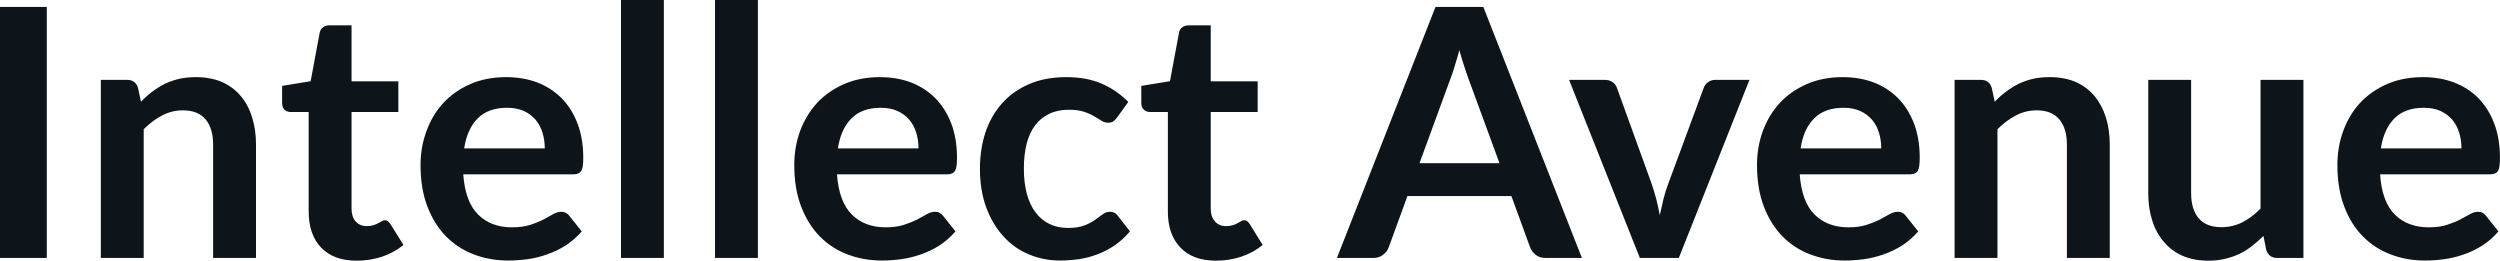 <svg fill="#0d141a" viewBox="0 0 165.623 17.273" height="100%" width="100%" xmlns="http://www.w3.org/2000/svg"><path preserveAspectRatio="none" d="M3.10 0.46L3.10 17.09L0 17.09L0 0.46L3.10 0.46ZM9.52 17.09L6.68 17.09L6.68 5.29L8.42 5.29Q8.97 5.29 9.14 5.81L9.14 5.81L9.34 6.74Q9.69 6.37 10.09 6.07Q10.49 5.77 10.93 5.55Q11.37 5.34 11.88 5.22Q12.39 5.11 12.98 5.11L12.98 5.11Q13.95 5.11 14.70 5.43Q15.44 5.76 15.94 6.35Q16.45 6.95 16.70 7.77Q16.96 8.59 16.96 9.58L16.96 9.58L16.96 17.09L14.12 17.09L14.12 9.58Q14.12 8.50 13.62 7.91Q13.12 7.31 12.12 7.31L12.12 7.31Q11.38 7.31 10.74 7.65Q10.10 7.98 9.52 8.56L9.52 8.56L9.52 17.09ZM23.63 17.27L23.63 17.27Q22.10 17.27 21.27 16.40Q20.45 15.54 20.45 14.01L20.45 14.01L20.45 7.42L19.25 7.42Q19.02 7.42 18.85 7.27Q18.69 7.12 18.69 6.82L18.69 6.82L18.69 5.69L20.58 5.38L21.18 2.16Q21.23 1.93 21.40 1.81Q21.56 1.68 21.82 1.68L21.82 1.68L23.29 1.68L23.29 5.39L26.39 5.39L26.39 7.42L23.29 7.42L23.29 13.81Q23.29 14.36 23.56 14.67Q23.84 14.98 24.30 14.98L24.30 14.98Q24.56 14.98 24.74 14.92Q24.92 14.86 25.05 14.79Q25.18 14.72 25.29 14.66Q25.39 14.59 25.50 14.59L25.50 14.59Q25.62 14.59 25.70 14.66Q25.78 14.72 25.87 14.85L25.87 14.85L26.73 16.23Q26.10 16.74 25.30 17.01Q24.49 17.27 23.63 17.27ZM33.53 5.11L33.53 5.11Q34.65 5.11 35.59 5.46Q36.52 5.82 37.20 6.50Q37.88 7.19 38.26 8.18Q38.64 9.18 38.64 10.45L38.64 10.45Q38.64 10.78 38.61 10.99Q38.58 11.20 38.51 11.32Q38.43 11.44 38.31 11.49Q38.18 11.55 37.98 11.55L37.98 11.55L30.69 11.55Q30.82 13.36 31.67 14.21Q32.52 15.06 33.92 15.06L33.92 15.06Q34.61 15.06 35.12 14.90Q35.62 14.74 35.99 14.55Q36.36 14.35 36.64 14.19Q36.93 14.03 37.19 14.03L37.19 14.03Q37.36 14.03 37.49 14.10Q37.62 14.17 37.71 14.29L37.71 14.29L38.54 15.33Q38.06 15.88 37.48 16.26Q36.89 16.63 36.25 16.85Q35.62 17.08 34.95 17.17Q34.29 17.26 33.67 17.26L33.67 17.26Q32.44 17.26 31.38 16.85Q30.33 16.45 29.54 15.65Q28.76 14.85 28.31 13.67Q27.86 12.49 27.86 10.94L27.86 10.94Q27.86 9.73 28.26 8.67Q28.65 7.60 29.38 6.81Q30.11 6.03 31.16 5.57Q32.21 5.11 33.53 5.11ZM33.59 7.14L33.59 7.14Q32.35 7.14 31.65 7.84Q30.95 8.54 30.75 9.83L30.75 9.83L36.09 9.83Q36.09 9.28 35.94 8.79Q35.79 8.30 35.48 7.93Q35.17 7.57 34.70 7.35Q34.22 7.14 33.59 7.14ZM41.14 0L43.98 0L43.98 17.09L41.14 17.09L41.14 0ZM47.37 0L50.21 0L50.21 17.09L47.37 17.09L47.37 0ZM58.29 5.11L58.29 5.11Q59.41 5.11 60.35 5.46Q61.28 5.82 61.96 6.50Q62.64 7.19 63.02 8.18Q63.40 9.18 63.40 10.45L63.40 10.45Q63.40 10.78 63.37 10.99Q63.34 11.20 63.27 11.32Q63.19 11.44 63.07 11.49Q62.94 11.55 62.74 11.55L62.74 11.55L55.45 11.55Q55.58 13.36 56.43 14.21Q57.28 15.06 58.68 15.06L58.68 15.06Q59.37 15.06 59.87 14.90Q60.37 14.74 60.75 14.55Q61.12 14.35 61.40 14.19Q61.69 14.03 61.95 14.03L61.95 14.03Q62.12 14.03 62.25 14.10Q62.38 14.17 62.47 14.29L62.47 14.29L63.30 15.33Q62.82 15.88 62.24 16.26Q61.65 16.63 61.01 16.85Q60.37 17.08 59.71 17.17Q59.05 17.26 58.43 17.26L58.43 17.26Q57.20 17.26 56.14 16.85Q55.08 16.45 54.30 15.65Q53.52 14.85 53.07 13.67Q52.62 12.49 52.62 10.94L52.62 10.94Q52.62 9.73 53.01 8.67Q53.41 7.60 54.14 6.81Q54.87 6.03 55.92 5.57Q56.97 5.11 58.29 5.11ZM58.35 7.14L58.35 7.14Q57.11 7.14 56.41 7.84Q55.71 8.54 55.51 9.83L55.51 9.83L60.85 9.83Q60.85 9.28 60.70 8.79Q60.55 8.30 60.24 7.93Q59.93 7.57 59.45 7.35Q58.98 7.14 58.35 7.14ZM74.75 6.75L74.00 7.79Q73.88 7.95 73.76 8.04Q73.63 8.13 73.40 8.13L73.40 8.13Q73.19 8.13 72.98 8.00Q72.77 7.87 72.48 7.70Q72.20 7.53 71.80 7.40Q71.40 7.27 70.82 7.27L70.82 7.27Q70.07 7.27 69.51 7.54Q68.94 7.81 68.57 8.31Q68.19 8.82 68.01 9.54Q67.83 10.26 67.83 11.17L67.83 11.17Q67.83 12.11 68.03 12.85Q68.23 13.58 68.61 14.08Q68.99 14.58 69.53 14.84Q70.07 15.10 70.75 15.10L70.75 15.10Q71.43 15.10 71.85 14.93Q72.27 14.77 72.55 14.56Q72.84 14.36 73.05 14.20Q73.27 14.03 73.53 14.03L73.53 14.03Q73.88 14.03 74.05 14.29L74.05 14.29L74.86 15.33Q74.39 15.88 73.84 16.26Q73.29 16.63 72.70 16.85Q72.10 17.08 71.47 17.17Q70.84 17.26 70.22 17.26L70.22 17.26Q69.13 17.26 68.16 16.85Q67.19 16.45 66.48 15.66Q65.76 14.88 65.34 13.75Q64.92 12.62 64.92 11.17L64.92 11.17Q64.92 9.87 65.29 8.76Q65.66 7.65 66.39 6.84Q67.11 6.03 68.18 5.57Q69.25 5.11 70.64 5.11L70.64 5.11Q71.97 5.11 72.96 5.53Q73.96 5.96 74.75 6.75L74.75 6.75ZM80.56 17.27L80.56 17.27Q79.03 17.27 78.20 16.40Q77.37 15.54 77.37 14.01L77.37 14.01L77.37 7.42L76.18 7.42Q75.95 7.42 75.78 7.27Q75.61 7.12 75.61 6.82L75.61 6.82L75.61 5.69L77.51 5.38L78.11 2.16Q78.15 1.93 78.32 1.81Q78.49 1.68 78.74 1.68L78.74 1.68L80.21 1.68L80.21 5.39L83.32 5.39L83.32 7.42L80.21 7.42L80.21 13.81Q80.21 14.36 80.49 14.67Q80.76 14.98 81.22 14.98L81.22 14.98Q81.49 14.98 81.67 14.92Q81.85 14.86 81.98 14.79Q82.11 14.72 82.21 14.66Q82.32 14.59 82.42 14.59L82.42 14.59Q82.55 14.59 82.63 14.66Q82.71 14.72 82.80 14.85L82.80 14.85L83.65 16.23Q83.03 16.74 82.22 17.01Q81.42 17.27 80.56 17.27ZM98.27 0.46L104.80 17.09L102.41 17.09Q102.00 17.09 101.75 16.89Q101.49 16.69 101.37 16.39L101.37 16.39L100.13 12.99L93.24 12.99L92.00 16.39Q91.91 16.65 91.64 16.87Q91.37 17.09 90.98 17.09L90.98 17.09L88.57 17.09L95.10 0.46L98.27 0.46ZM96.06 5.30L94.04 10.81L99.34 10.81L97.31 5.28Q97.17 4.91 97.01 4.41Q96.84 3.91 96.68 3.32L96.68 3.32Q96.52 3.91 96.36 4.42Q96.21 4.92 96.06 5.30L96.06 5.30ZM115.90 5.29L111.22 17.09L108.64 17.09L103.95 5.29L106.31 5.29Q106.62 5.29 106.83 5.44Q107.04 5.59 107.12 5.82L107.12 5.82L109.40 12.12Q109.59 12.67 109.73 13.20Q109.86 13.73 109.96 14.26L109.96 14.26Q110.07 13.73 110.20 13.20Q110.33 12.67 110.54 12.12L110.54 12.12L112.87 5.82Q112.95 5.59 113.16 5.44Q113.37 5.29 113.65 5.29L113.65 5.29L115.90 5.29ZM122.07 5.11L122.07 5.11Q123.19 5.11 124.13 5.46Q125.06 5.82 125.74 6.50Q126.42 7.19 126.80 8.18Q127.18 9.18 127.18 10.45L127.18 10.45Q127.18 10.78 127.15 10.99Q127.12 11.20 127.05 11.32Q126.97 11.44 126.84 11.49Q126.72 11.55 126.52 11.55L126.52 11.55L119.23 11.55Q119.36 13.36 120.21 14.21Q121.06 15.06 122.46 15.06L122.46 15.06Q123.15 15.06 123.65 14.90Q124.15 14.74 124.53 14.55Q124.90 14.35 125.18 14.19Q125.47 14.03 125.73 14.03L125.73 14.03Q125.90 14.03 126.03 14.10Q126.16 14.17 126.25 14.29L126.25 14.29L127.08 15.33Q126.60 15.88 126.02 16.26Q125.43 16.63 124.79 16.85Q124.15 17.08 123.49 17.17Q122.83 17.26 122.21 17.26L122.21 17.26Q120.98 17.26 119.92 16.85Q118.86 16.45 118.08 15.65Q117.30 14.85 116.85 13.67Q116.40 12.49 116.40 10.94L116.40 10.94Q116.40 9.73 116.79 8.67Q117.19 7.60 117.92 6.81Q118.65 6.03 119.70 5.57Q120.75 5.11 122.07 5.11ZM122.13 7.14L122.13 7.14Q120.89 7.14 120.19 7.84Q119.48 8.54 119.29 9.83L119.29 9.83L124.63 9.83Q124.63 9.28 124.48 8.79Q124.33 8.30 124.02 7.93Q123.71 7.57 123.23 7.35Q122.76 7.14 122.13 7.14ZM132.33 17.09L129.49 17.09L129.49 5.29L131.23 5.29Q131.78 5.29 131.95 5.81L131.95 5.81L132.15 6.74Q132.50 6.37 132.90 6.07Q133.30 5.77 133.74 5.55Q134.18 5.34 134.69 5.22Q135.19 5.11 135.79 5.11L135.79 5.11Q136.76 5.11 137.51 5.43Q138.25 5.76 138.75 6.35Q139.25 6.95 139.51 7.77Q139.77 8.59 139.77 9.58L139.77 9.58L139.77 17.09L136.93 17.09L136.93 9.58Q136.93 8.50 136.43 7.91Q135.93 7.31 134.93 7.31L134.93 7.31Q134.19 7.31 133.55 7.65Q132.91 7.98 132.33 8.56L132.33 8.56L132.33 17.09ZM142.32 5.29L145.16 5.29L145.16 12.79Q145.16 13.87 145.66 14.46Q146.16 15.05 147.17 15.05L147.17 15.05Q147.90 15.05 148.55 14.73Q149.19 14.40 149.76 13.82L149.76 13.82L149.76 5.29L152.60 5.29L152.60 17.09L150.87 17.09Q150.32 17.09 150.14 16.57L150.14 16.57L149.95 15.63Q149.58 16.00 149.19 16.30Q148.80 16.61 148.36 16.82Q147.91 17.03 147.40 17.15Q146.89 17.27 146.30 17.27L146.30 17.27Q145.34 17.27 144.60 16.95Q143.85 16.62 143.35 16.02Q142.84 15.42 142.58 14.60Q142.32 13.78 142.32 12.79L142.32 12.79L142.32 5.29ZM160.52 5.11L160.52 5.11Q161.63 5.11 162.57 5.46Q163.51 5.82 164.19 6.50Q164.86 7.19 165.24 8.18Q165.62 9.18 165.62 10.45L165.62 10.45Q165.62 10.78 165.59 10.99Q165.57 11.20 165.49 11.32Q165.42 11.44 165.29 11.49Q165.16 11.55 164.97 11.55L164.97 11.55L157.68 11.55Q157.80 13.36 158.65 14.21Q159.50 15.06 160.91 15.06L160.91 15.06Q161.60 15.06 162.10 14.90Q162.60 14.74 162.97 14.55Q163.35 14.35 163.63 14.19Q163.91 14.03 164.17 14.03L164.17 14.03Q164.35 14.03 164.47 14.10Q164.60 14.17 164.69 14.29L164.69 14.29L165.52 15.33Q165.05 15.88 164.46 16.26Q163.88 16.63 163.24 16.85Q162.60 17.08 161.94 17.17Q161.28 17.26 160.66 17.26L160.66 17.26Q159.42 17.26 158.37 16.85Q157.31 16.45 156.53 15.65Q155.74 14.85 155.30 13.67Q154.85 12.49 154.85 10.94L154.85 10.94Q154.85 9.73 155.24 8.67Q155.63 7.60 156.36 6.81Q157.09 6.03 158.14 5.57Q159.19 5.11 160.52 5.11ZM160.57 7.14L160.57 7.14Q159.33 7.14 158.63 7.84Q157.93 8.54 157.73 9.83L157.73 9.83L163.07 9.83Q163.07 9.28 162.92 8.79Q162.77 8.30 162.46 7.93Q162.15 7.57 161.68 7.35Q161.21 7.14 160.57 7.14Z"></path></svg>